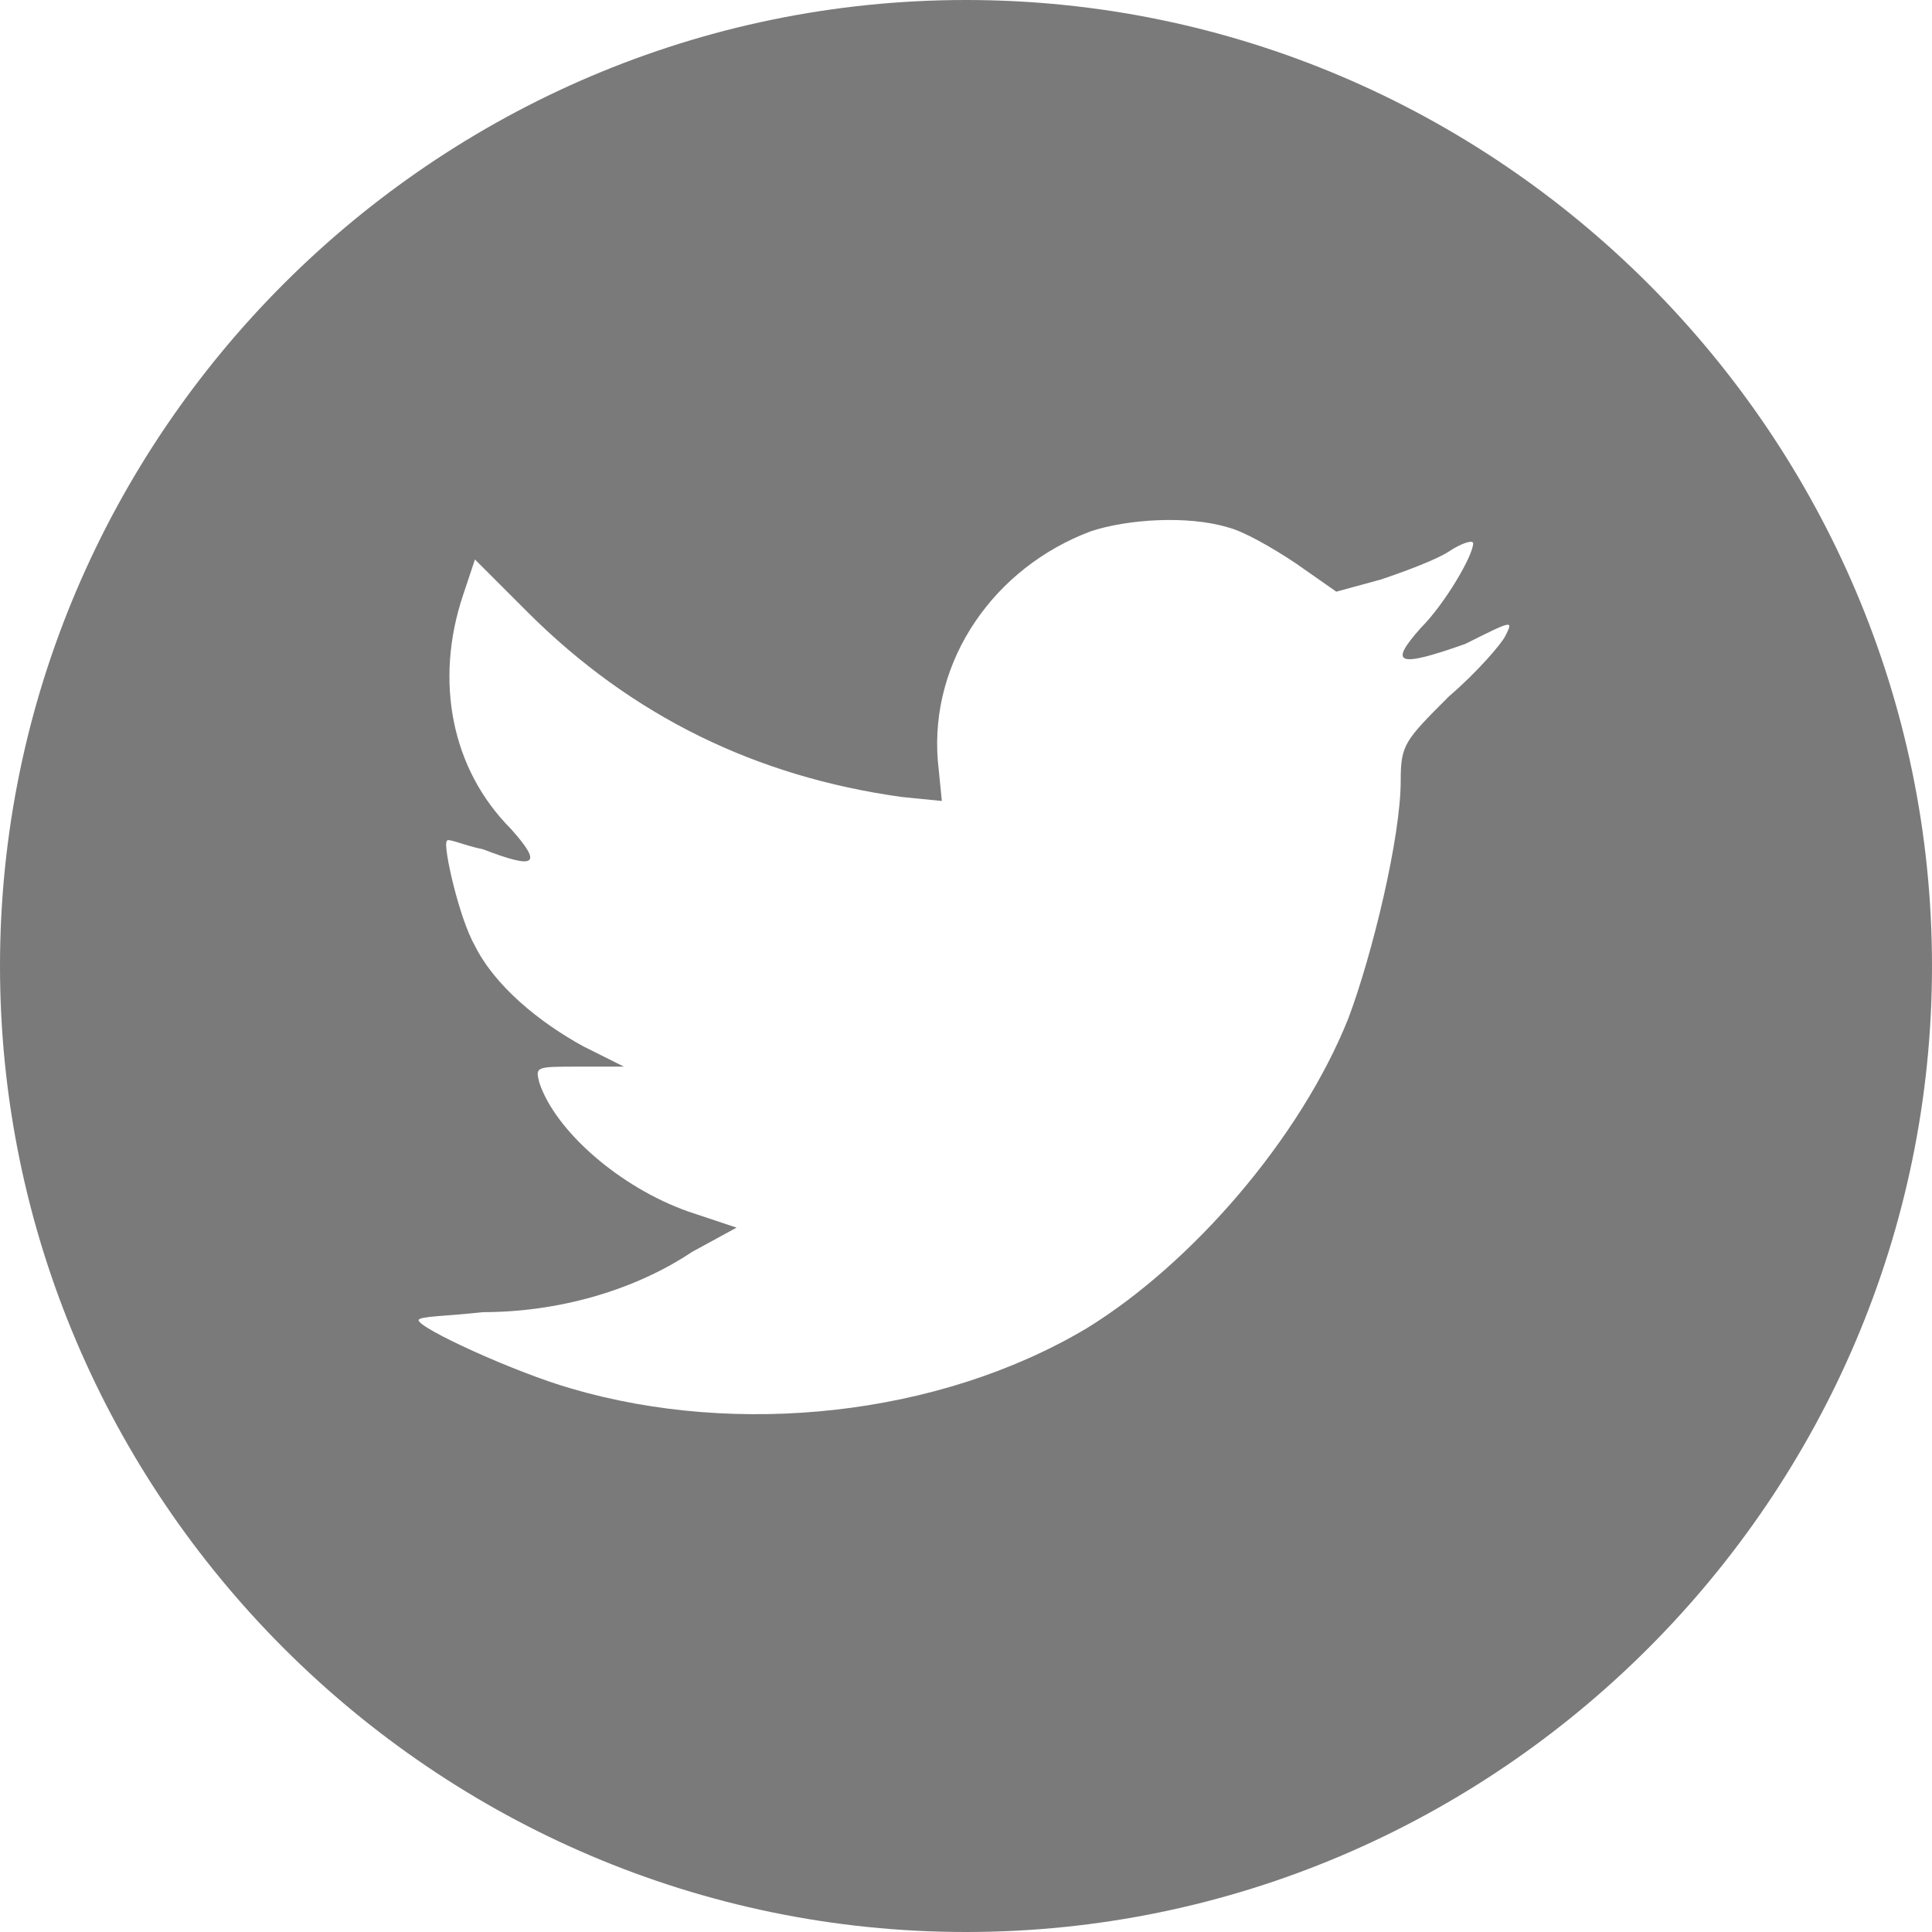 <?xml version="1.0" encoding="utf-8"?>
<svg version="1.1" id="Calque_1" xmlns="http://www.w3.org/2000/svg" xmlns:xlink="http://www.w3.org/1999/xlink" x="0px" y="0px"
	 width="48" height="48" viewBox="0 0 48 48" style="enable-background:new 0 0 48 48;" xml:space="preserve">
<style type="text/css">
	.st0{clip-path:url(#SVGID_2_);fill:#7B7A7A;}
	.st1{clip-path:url(#SVGID_4_);fill:#7B7A7A;}
	.st2{clip-path:url(#SVGID_6_);fill:#7B7A7A;}
</style>
<g>
	<defs>
		<rect id="SVGID_1_" width="48" height="48"/>
	</defs>
	<clipPath id="SVGID_2_">
		<use xlink:href="#SVGID_1_"  style="overflow:visible;"/>
	</clipPath>
	<path class="st0" d="M37.4,15.8c-0.1,0.2-0.7,0.9-1.4,1.5c-1.1,1.1-1.2,1.2-1.2,2.1c0,1.4-0.7,4.3-1.3,5.9c-1.2,3-3.9,6.1-6.5,7.7
		c-3.7,2.2-8.7,2.7-12.8,1.5c-1.4-0.4-3.8-1.5-3.8-1.7c0-0.1,0.7-0.1,1.6-0.2c1.8,0,3.7-0.5,5.2-1.5l1.1-0.6l-1.2-0.4
		c-1.7-0.6-3.3-2-3.7-3.2c-0.1-0.4-0.1-0.4,1-0.4l1.1,0l-1-0.5c-1.1-0.6-2.2-1.5-2.7-2.5c-0.4-0.7-0.8-2.5-0.7-2.6
		c0-0.1,0.4,0.1,0.9,0.2c1.3,0.5,1.5,0.4,0.7-0.5c-1.5-1.5-1.9-3.7-1.2-5.8l0.3-0.9l1.3,1.3c2.6,2.6,5.7,4.1,9.3,4.6l1,0.1l-0.1-1
		c-0.2-2.5,1.4-4.8,3.8-5.7c0.9-0.3,2.4-0.4,3.4-0.1c0.4,0.1,1.1,0.5,1.7,0.9l1,0.7l1.1-0.3c0.6-0.2,1.4-0.5,1.7-0.7
		c0.3-0.2,0.6-0.3,0.6-0.2c0,0.3-0.7,1.5-1.3,2.1c-0.8,0.9-0.6,1,1.1,0.4C37.6,15.4,37.6,15.4,37.4,15.8 M24,0C10.8,0,0,10.8,0,24
		s10.8,24,24,24c13.2,0,24-10.8,24-24S37.2,0,24,0"/>
</g>
</svg>
